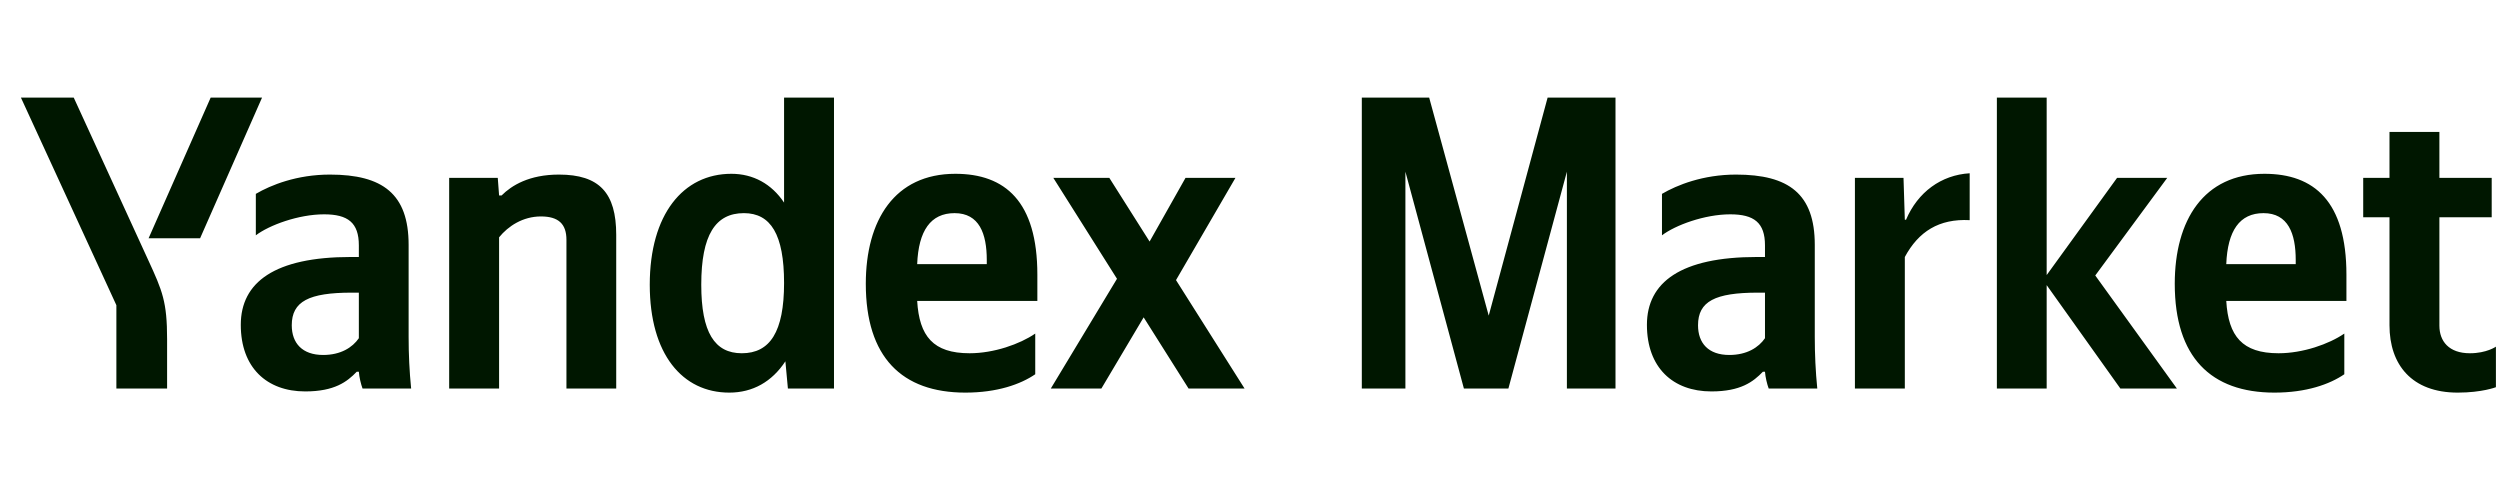 <?xml version="1.0" encoding="UTF-8"?> <svg xmlns="http://www.w3.org/2000/svg" width="156" height="31" viewBox="0 0 156 31" fill="none"> <path d="M12.487 14.866L16.352 6.09H13.146L9.273 14.866H12.487ZM10.427 24.243V21.161C10.427 18.838 10.138 18.154 9.248 16.226L4.601 6.09H1.305L7.262 19.044V24.243H10.427ZM45.506 24.499C46.973 24.499 48.167 23.823 49.008 22.546L49.165 24.243H52.041V6.09H48.926V12.641C48.143 11.471 46.997 10.845 45.638 10.845C42.63 10.845 40.545 13.374 40.545 17.766C40.545 22.101 42.581 24.499 45.506 24.499ZM64.599 23.353V20.815C63.635 21.475 62.02 22.043 60.503 22.043C58.229 22.043 57.364 20.98 57.232 18.78H64.731V17.14C64.731 12.567 62.72 10.845 59.613 10.845C55.823 10.845 54.026 13.737 54.026 17.709C54.026 22.282 56.268 24.499 60.24 24.499C62.226 24.499 63.684 23.98 64.599 23.353ZM31.143 14.808C31.712 14.108 32.626 13.506 33.755 13.506C34.851 13.506 35.346 13.976 35.346 14.965V24.243H38.452V14.652C38.452 12.039 37.406 10.894 34.876 10.894C33.022 10.894 31.926 11.57 31.3 12.196H31.143L31.061 11.1H28.028V24.243H31.143V14.808ZM25.498 15.278C25.498 12.097 23.875 10.894 20.587 10.894C18.527 10.894 16.904 11.545 15.964 12.097V14.684C16.797 14.05 18.626 13.374 20.224 13.374C21.708 13.374 22.392 13.893 22.392 15.311V16.036H21.889C17.143 16.036 15.025 17.61 15.025 20.271C15.025 22.933 16.64 24.425 19.046 24.425C20.875 24.425 21.658 23.823 22.26 23.197H22.392C22.416 23.535 22.524 23.98 22.622 24.243H25.655C25.548 23.172 25.498 22.101 25.498 21.03V15.278ZM74.166 24.243H77.66L73.383 17.478L77.091 11.1H73.976L71.735 15.072L69.222 11.1H65.728L69.7 17.396L65.571 24.243H68.727L71.364 19.802L74.166 24.243ZM46.421 13.3C48.093 13.3 48.926 14.627 48.926 17.659C48.926 20.716 48.044 22.043 46.289 22.043C44.591 22.043 43.759 20.741 43.759 17.766C43.759 14.652 44.649 13.3 46.421 13.3ZM59.564 13.3C61.105 13.3 61.575 14.577 61.575 16.226V16.481H57.232C57.314 14.396 58.072 13.3 59.564 13.3ZM22.392 21.104C21.996 21.681 21.263 22.15 20.167 22.15C18.865 22.15 18.206 21.417 18.206 20.296C18.206 18.805 19.277 18.261 21.947 18.261H22.392V21.104ZM91.347 24.243H94.124L97.774 10.713V24.243H100.807V6.09H96.571L92.896 19.695L89.18 6.09H84.977V24.243H87.697V10.713L91.347 24.243ZM113.242 15.278C113.242 12.097 111.618 10.894 108.33 10.894C106.27 10.894 104.647 11.545 103.707 12.097V14.684C104.54 14.05 106.369 13.374 107.968 13.374C109.451 13.374 110.135 13.893 110.135 15.311V16.036H109.632C104.886 16.036 102.768 17.61 102.768 20.271C102.768 22.933 104.383 24.425 106.789 24.425C108.619 24.425 109.402 23.823 110.003 23.197H110.135C110.16 23.535 110.267 23.98 110.366 24.243H113.398C113.291 23.172 113.242 22.101 113.242 21.03V15.278ZM110.135 21.104C109.739 21.681 109.006 22.15 107.91 22.15C106.608 22.15 105.957 21.417 105.957 20.296C105.957 18.805 107.02 18.261 109.69 18.261H110.135V21.104ZM118.861 16.036C119.718 14.446 120.996 13.638 122.908 13.737V10.812C121.128 10.919 119.669 11.99 118.936 13.712H118.861L118.779 11.1H115.747V24.243H118.861V16.036ZM132.31 24.243H135.837L130.744 17.19L135.235 11.1H132.104L127.712 17.165V6.09H124.605V24.243H127.712V17.791L132.31 24.243ZM146.285 23.353V20.815C145.321 21.475 143.698 22.043 142.182 22.043C139.916 22.043 139.05 20.98 138.919 18.78H146.417V17.14C146.417 12.567 144.407 10.845 141.3 10.845C137.509 10.845 135.705 13.737 135.705 17.709C135.705 22.282 137.954 24.499 141.926 24.499C143.912 24.499 145.371 23.98 146.285 23.353ZM141.242 13.3C142.783 13.3 143.253 14.577 143.253 16.226V16.481H138.919C139.001 14.396 139.751 13.3 141.242 13.3ZM147.464 11.1V13.556H149.104V20.296C149.104 22.752 150.488 24.499 153.364 24.499C154.88 24.499 155.745 24.161 155.745 24.161V21.631C155.745 21.631 155.168 22.043 154.122 22.043C152.812 22.043 152.218 21.293 152.218 20.321V13.556H155.482V11.1H152.218V8.232H149.104V11.1H147.464Z" fill="#001700"></path> </svg> 